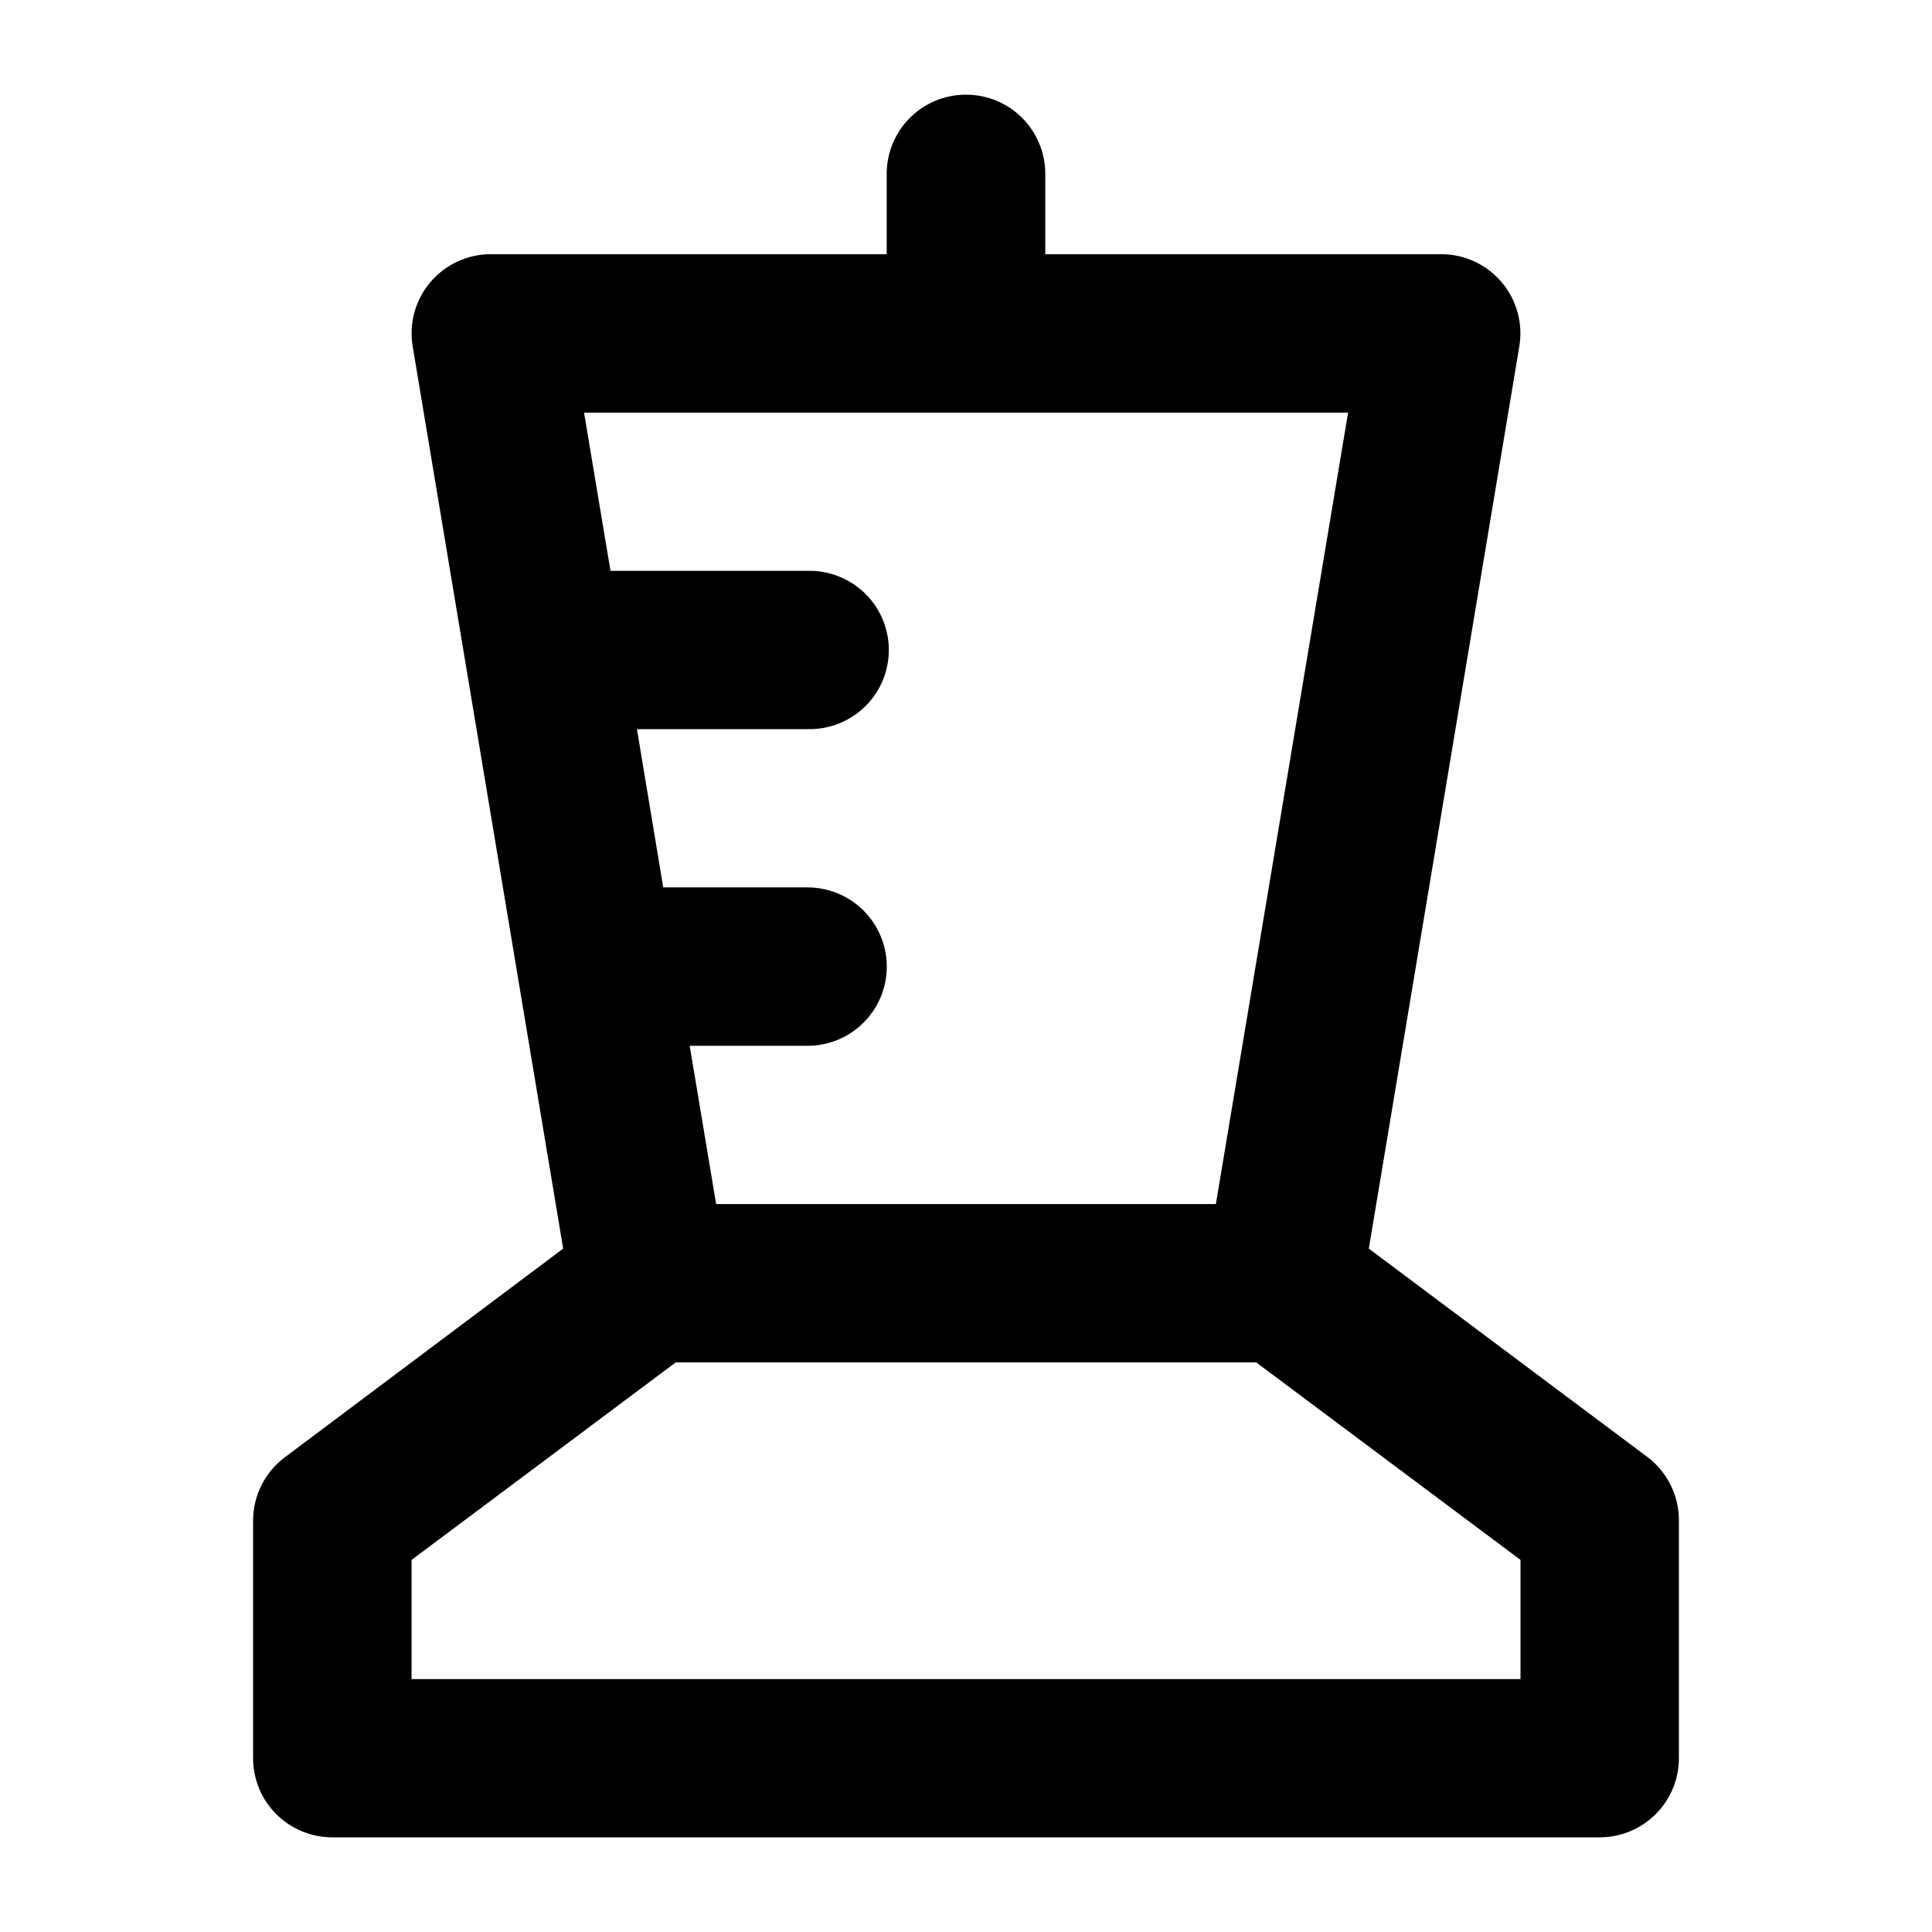 <?xml version="1.0" encoding="UTF-8"?>
<!-- Uploaded to: ICON Repo, www.iconrepo.com, Generator: ICON Repo Mixer Tools -->
<svg fill="#000000" width="800px" height="800px" version="1.1" viewBox="144 144 512 512" xmlns="http://www.w3.org/2000/svg">
 <path d="m399.77 169.09c-5.602 0.055-10.949 2.344-14.852 6.359-3.902 4.016-6.039 9.422-5.93 15.02v20.891h-104.84c-6.188-0.023-12.074 2.684-16.082 7.398-4.004 4.715-5.727 10.957-4.699 17.055l39.879 239.08-73.652 55.215c-5.359 3.953-8.523 10.219-8.523 16.875v62.875c-0.023 5.598 2.195 10.973 6.16 14.926 3.965 3.953 9.348 6.16 14.949 6.129h335.68c5.594 0.02 10.965-2.191 14.922-6.144 3.953-3.953 6.168-9.32 6.144-14.91v-62.875c0.039-6.629-3.062-12.887-8.359-16.875l-73.816-55.215 39.879-239.08c1.027-6.098-0.695-12.34-4.699-17.055-4.008-4.715-9.891-7.422-16.082-7.398h-104.84v-20.891c0.109-5.676-2.086-11.152-6.086-15.18-4-4.031-9.465-6.266-15.145-6.199zm-100.99 84.254h202.48l-35.043 209.75h-132.43l-7.008-41.941h31.312c7.484-0.031 14.387-4.039 18.121-10.52 3.731-6.484 3.731-14.461 0-20.941-3.734-6.484-10.637-10.492-18.121-10.523h-38.324l-6.969-41.941h45.293c5.644 0.125 11.105-2.027 15.145-5.977 4.039-3.945 6.312-9.352 6.312-14.996 0-5.644-2.273-11.051-6.312-14.996-4.039-3.945-9.5-6.102-15.145-5.977h-52.301zm24.305 251.7h153.82l70.047 52.348v31.578h-293.88v-31.578z"/>
</svg>